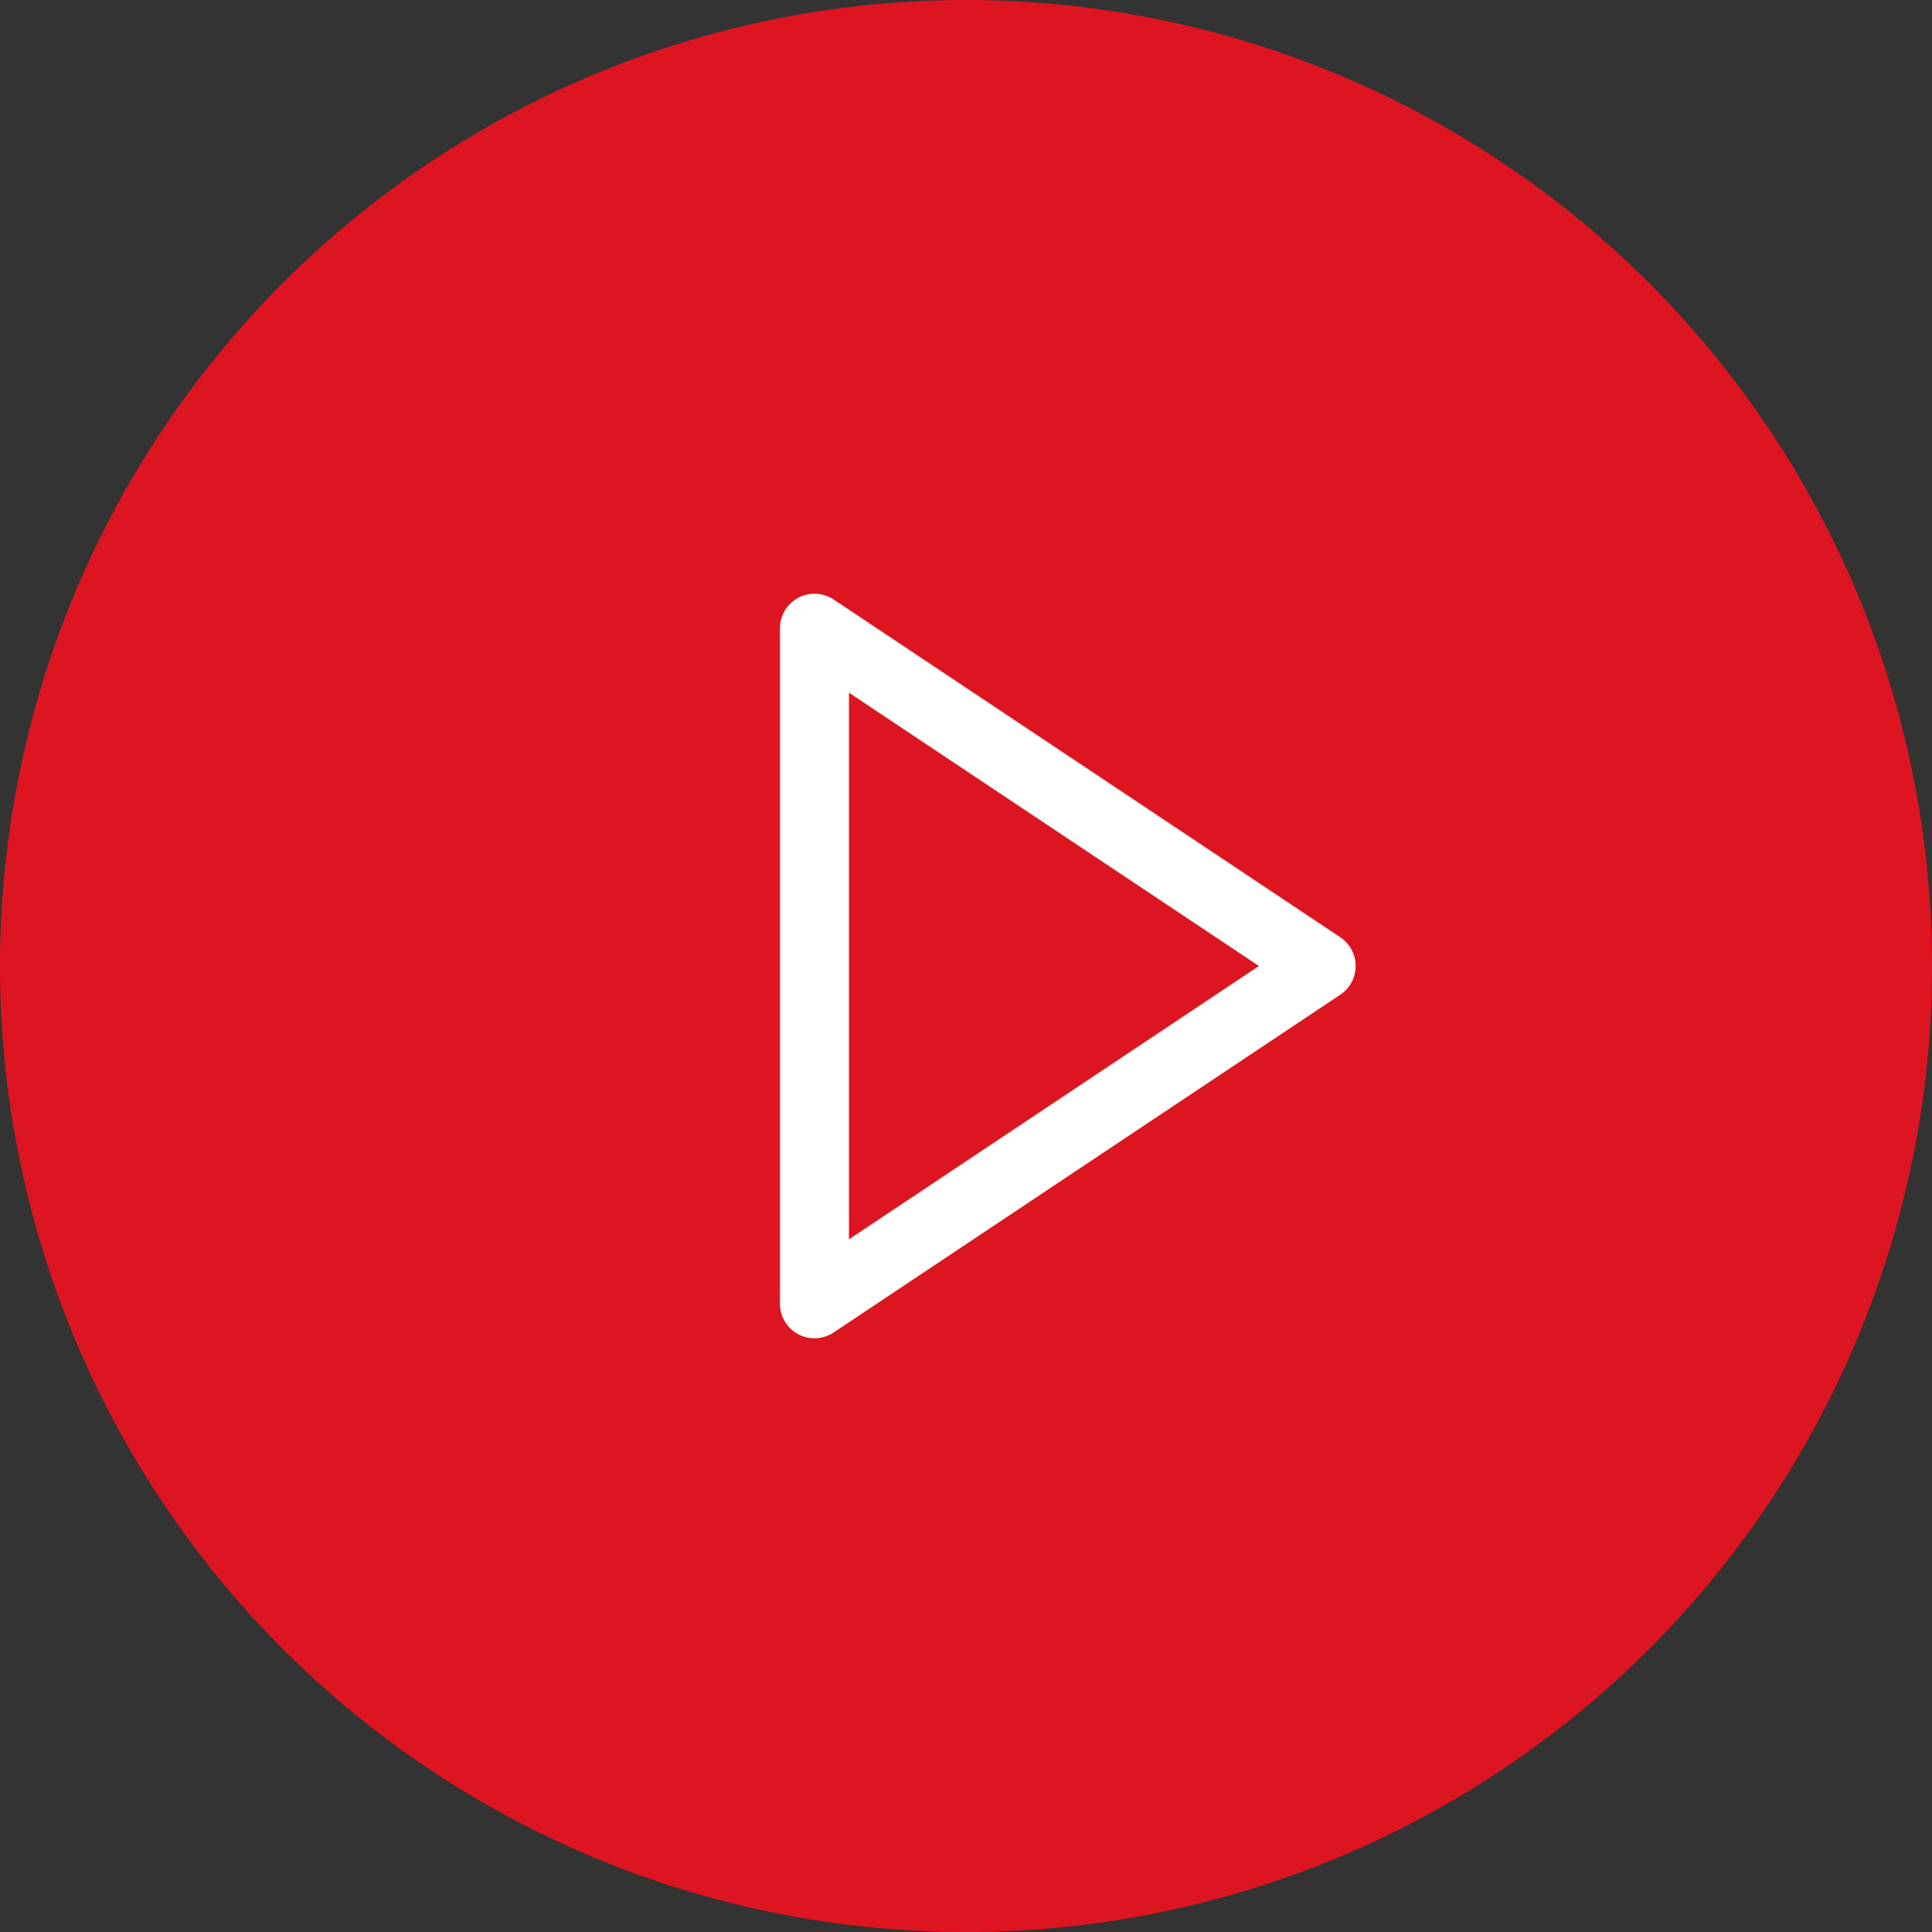 <svg id="Pause-play" xmlns="http://www.w3.org/2000/svg" width="56" height="56" viewBox="0 0 56 56">
  <rect x="0" y="0" width="56" height="56" fill="#333333" stroke="none"/>
  <g id="play-circle">
    <path id="Path_6394" data-name="Path 6394" d="M59,31A28,28,0,1,1,31,3,28,28,0,0,1,59,31Z" transform="translate(-3 -3)" fill="#dd1521"/>
    <path id="Path_6395" data-name="Path 6395" d="M15,12l14.686,9.791L15,31.582Z" transform="translate(8.608 6.209)" fill="none" stroke="#fff" stroke-linecap="round" stroke-linejoin="round" stroke-width="2"/>
  </g>
</svg>
